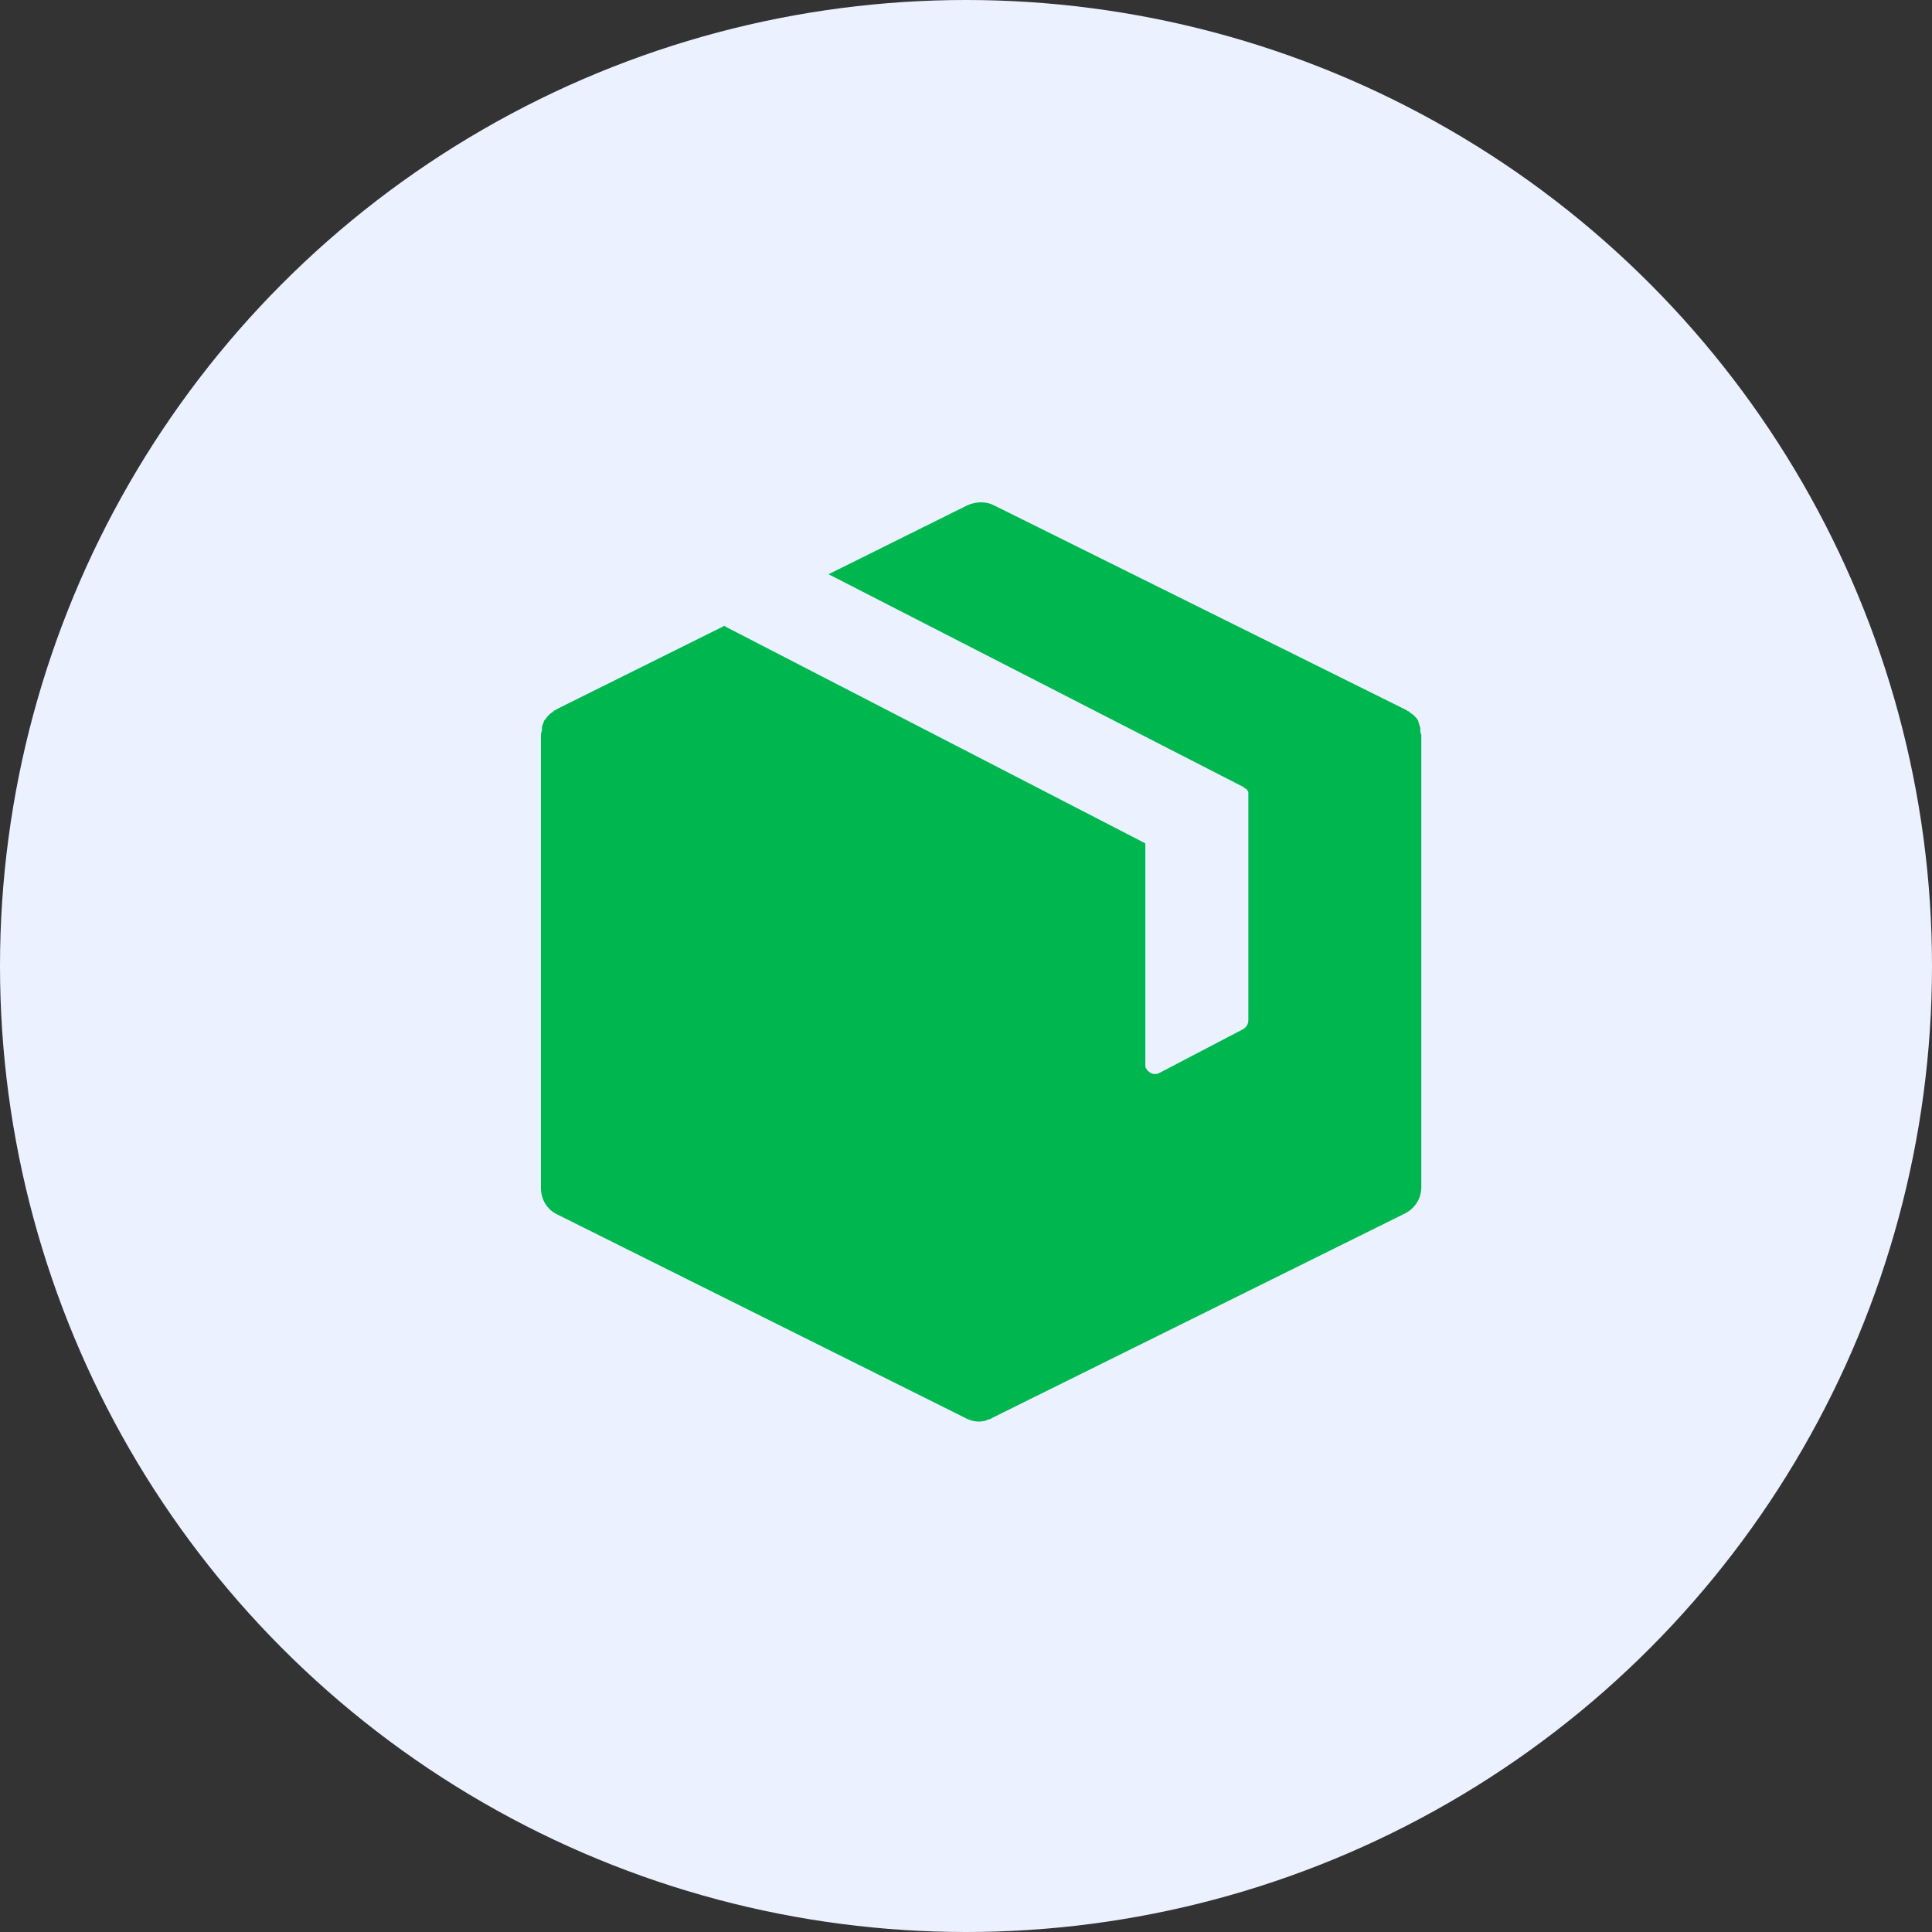 <svg width="50" height="50" viewBox="0 0 50 50" fill="none" xmlns="http://www.w3.org/2000/svg">
<rect x="0" y="0" width="50" height="50" fill="#333333" stroke="none"/>
<circle cx="25" cy="25" r="25" fill="#EBF1FF"/>
<path d="M36.758 18.884C36.758 18.859 36.758 18.859 36.758 18.834C36.733 18.784 36.733 18.733 36.707 18.683V18.658C36.682 18.608 36.632 18.557 36.607 18.532L36.582 18.507C36.557 18.482 36.506 18.457 36.481 18.432L36.456 18.407H36.431L36.406 18.381L25.718 13.075C25.517 12.975 25.266 12.975 25.039 13.075L21.443 14.861L32.181 20.368L32.206 20.393C32.231 20.393 32.231 20.418 32.257 20.418C32.282 20.443 32.282 20.469 32.307 20.494C32.307 20.519 32.307 20.519 32.307 20.544V20.569V26.403C32.307 26.504 32.257 26.579 32.181 26.63L30.018 27.761C29.893 27.837 29.742 27.786 29.666 27.66C29.641 27.635 29.641 27.585 29.641 27.535V21.826L18.778 16.219L18.753 16.194L14.402 18.356L14.377 18.381H14.352L14.327 18.407C14.302 18.432 14.252 18.457 14.226 18.482L14.201 18.507C14.151 18.557 14.126 18.608 14.075 18.658V18.683C14.05 18.733 14.025 18.784 14.025 18.834C14.025 18.859 14.025 18.859 14.025 18.884C14.025 18.935 14 18.96 14 19.01V19.035V30.753C14 31.03 14.151 31.307 14.428 31.433L25.014 36.713C25.165 36.789 25.341 36.814 25.517 36.764L25.567 36.738C25.618 36.738 25.643 36.713 25.693 36.688L36.355 31.407C36.607 31.282 36.783 31.03 36.783 30.728V19.035V19.01C36.758 18.96 36.758 18.935 36.758 18.884Z" fill="#00B74F"/>
</svg>
